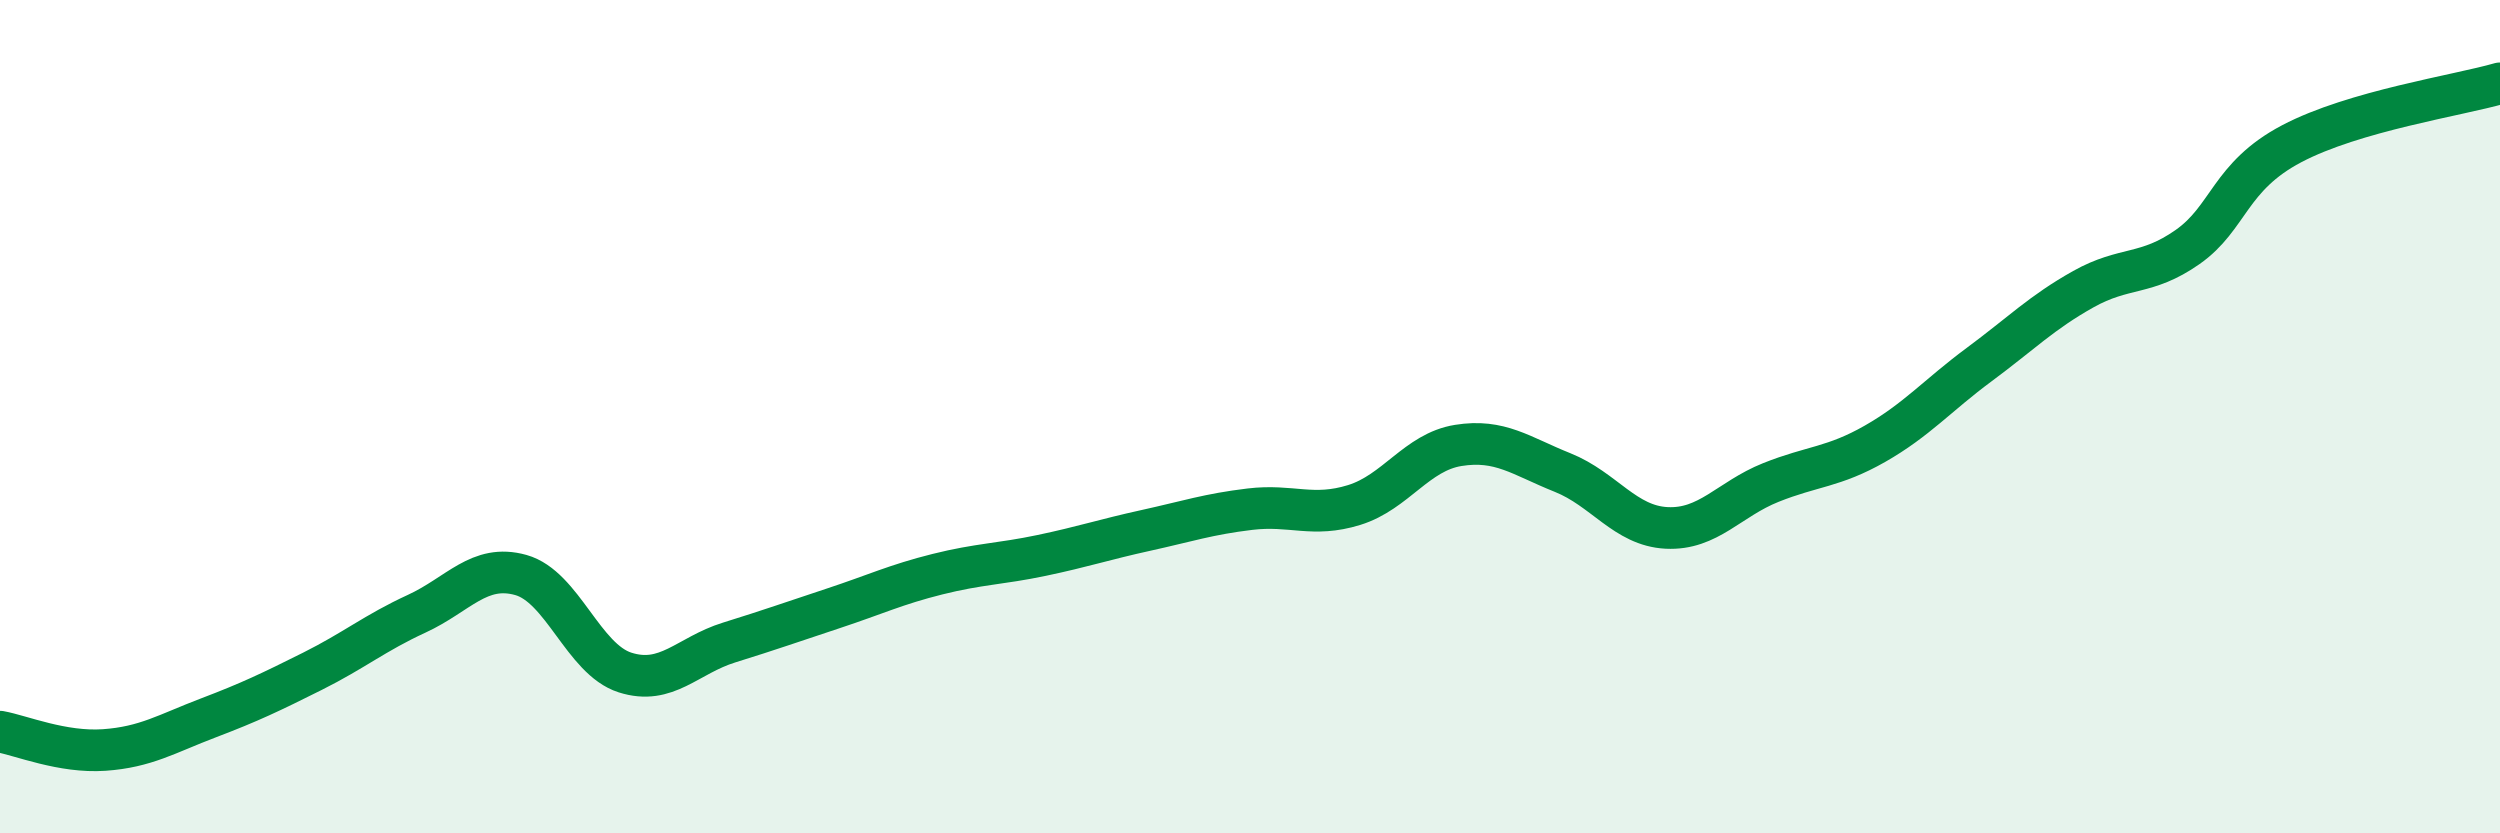 
    <svg width="60" height="20" viewBox="0 0 60 20" xmlns="http://www.w3.org/2000/svg">
      <path
        d="M 0,17.56 C 0.5,17.65 1.5,18.07 2.5,18 C 3.5,17.93 4,17.61 5,17.23 C 6,16.85 6.5,16.61 7.5,16.11 C 8.5,15.61 9,15.19 10,14.73 C 11,14.27 11.5,13.52 12.5,13.8 C 13.5,14.08 14,15.82 15,16.14 C 16,16.46 16.5,15.73 17.5,15.42 C 18.5,15.11 19,14.93 20,14.6 C 21,14.27 21.5,14.03 22.5,13.78 C 23.5,13.53 24,13.54 25,13.33 C 26,13.12 26.5,12.95 27.5,12.73 C 28.5,12.51 29,12.34 30,12.22 C 31,12.1 31.5,12.43 32.5,12.12 C 33.5,11.81 34,10.85 35,10.69 C 36,10.53 36.5,10.94 37.5,11.34 C 38.5,11.74 39,12.62 40,12.67 C 41,12.72 41.5,11.98 42.5,11.58 C 43.5,11.18 44,11.22 45,10.65 C 46,10.08 46.5,9.49 47.5,8.75 C 48.5,8.01 49,7.5 50,6.94 C 51,6.38 51.5,6.63 52.5,5.93 C 53.5,5.23 53.5,4.24 55,3.45 C 56.5,2.66 59,2.29 60,2L60 20L0 20Z"
        fill="#008740"
        opacity="0.1"
        stroke-linecap="round"
        stroke-linejoin="round"
      />
      <path
        d="M 0,17.56 C 0.5,17.65 1.5,18.07 2.5,18 C 3.5,17.93 4,17.61 5,17.23 C 6,16.85 6.5,16.61 7.5,16.11 C 8.5,15.61 9,15.19 10,14.73 C 11,14.27 11.5,13.52 12.5,13.8 C 13.5,14.08 14,15.82 15,16.14 C 16,16.46 16.5,15.73 17.5,15.42 C 18.5,15.11 19,14.93 20,14.6 C 21,14.27 21.5,14.03 22.5,13.78 C 23.5,13.53 24,13.54 25,13.33 C 26,13.12 26.5,12.95 27.5,12.73 C 28.5,12.51 29,12.34 30,12.22 C 31,12.1 31.5,12.43 32.5,12.12 C 33.5,11.81 34,10.85 35,10.69 C 36,10.53 36.5,10.94 37.5,11.34 C 38.5,11.74 39,12.62 40,12.67 C 41,12.72 41.5,11.98 42.5,11.58 C 43.5,11.18 44,11.22 45,10.65 C 46,10.08 46.5,9.49 47.5,8.75 C 48.5,8.01 49,7.5 50,6.94 C 51,6.38 51.5,6.63 52.5,5.93 C 53.5,5.23 53.5,4.24 55,3.45 C 56.5,2.66 59,2.29 60,2"
        stroke="#008740"
        stroke-width="1"
        fill="none"
        stroke-linecap="round"
        stroke-linejoin="round"
      />
    </svg>
  